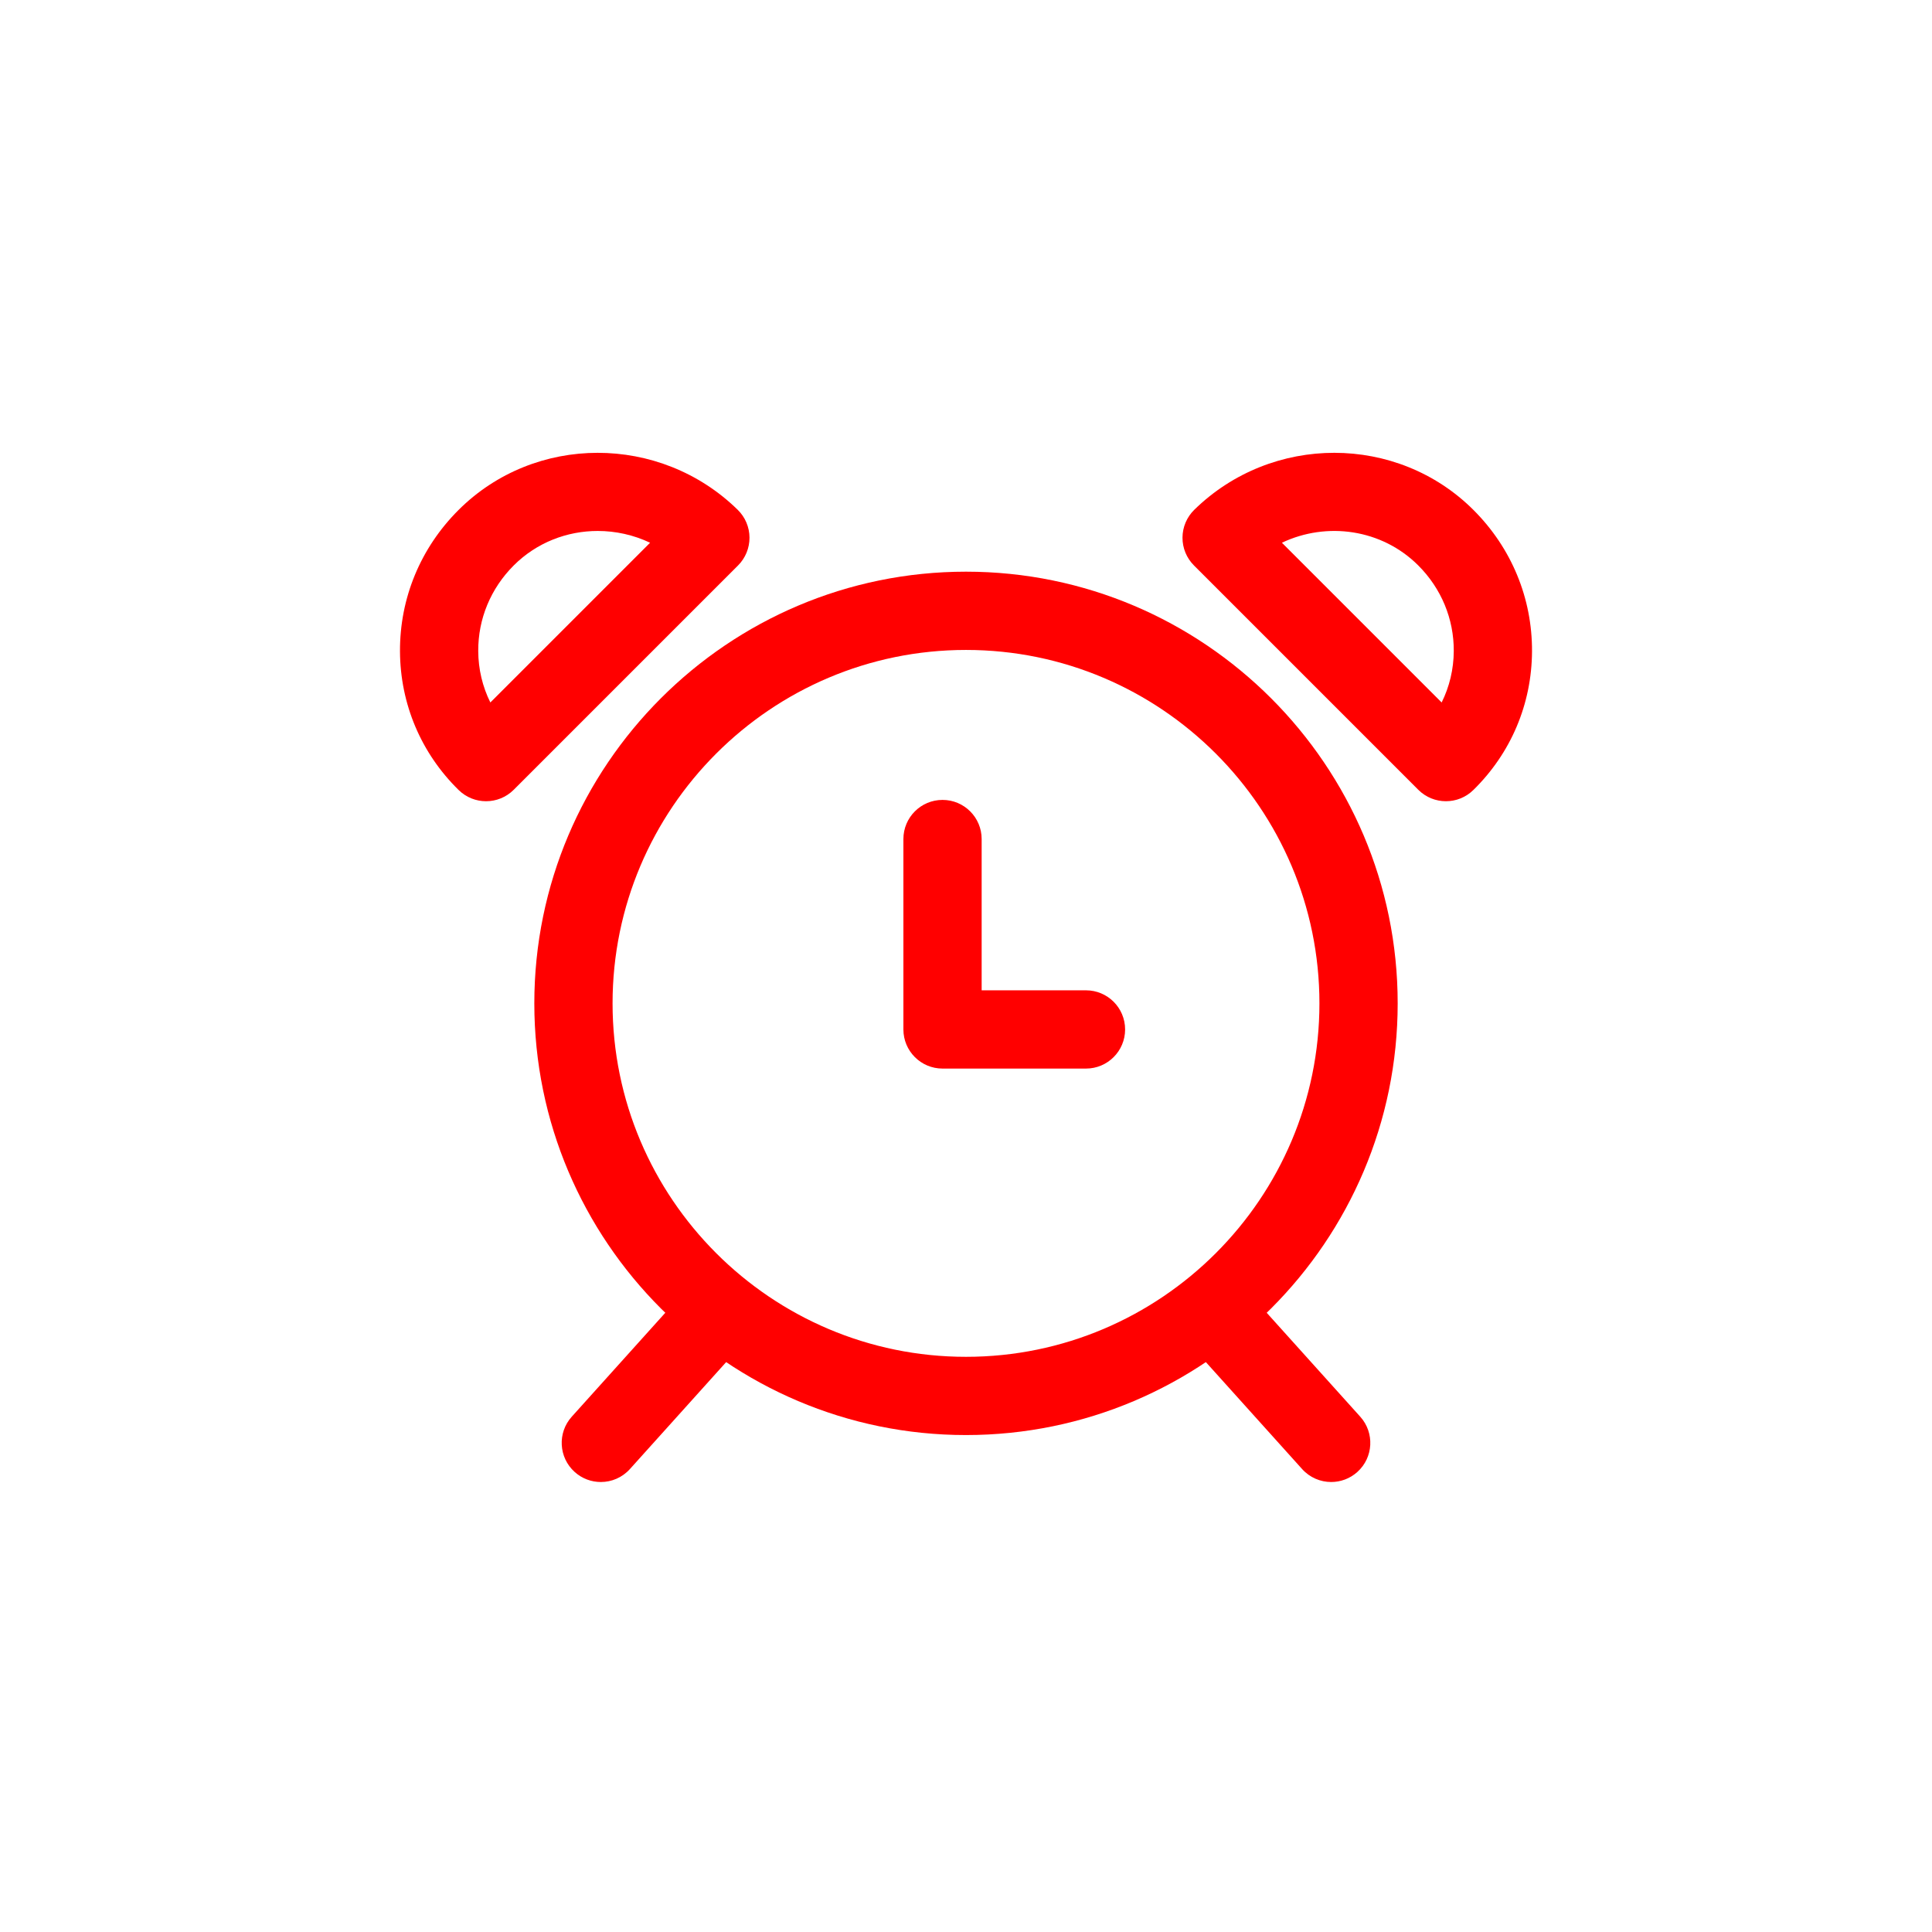 <?xml version="1.0" encoding="UTF-8"?> <svg xmlns="http://www.w3.org/2000/svg" width="512" height="512" viewBox="0 0 512 512" fill="none"> <rect width="512" height="512" fill="white"></rect> <path d="M256 151.5C192.92 151.5 141.6 202.822 141.6 265.901C141.6 328.983 192.921 380.304 256 380.304C319.083 380.304 370.4 328.983 370.4 265.901C370.4 202.822 319.079 151.5 256 151.5ZM256 359.571C204.354 359.571 162.336 317.551 162.336 265.905C162.336 214.259 204.353 172.241 256 172.241C307.646 172.241 349.663 214.259 349.663 265.905C349.663 317.554 307.646 359.571 256 359.571Z" fill="#FF0000"></path> <path d="M287.797 262.445H260.148V222.353C260.148 216.626 255.506 211.984 249.779 211.984C244.052 211.984 239.41 216.626 239.41 222.353V272.814C239.41 278.541 244.052 283.183 249.779 283.183H287.797C293.524 283.183 298.166 278.541 298.166 272.814C298.166 267.087 293.524 262.445 287.797 262.445Z" fill="#FF0000"></path> <path d="M197.269 340.109C193.011 336.276 186.455 336.625 182.626 340.88L151.52 375.442C147.686 379.696 148.036 386.253 152.29 390.083C154.271 391.87 156.752 392.748 159.223 392.748C162.061 392.748 164.888 391.59 166.934 389.312L198.041 354.75C201.873 350.495 201.524 343.939 197.269 340.109Z" fill="#FF0000"></path> <path d="M360.484 375.445L329.378 340.883C325.555 336.625 318.996 336.279 314.737 340.113C310.479 343.942 310.137 350.498 313.967 354.753L345.073 389.315C347.115 391.589 349.943 392.747 352.78 392.747C355.248 392.747 357.73 391.87 359.714 390.086C363.972 386.256 364.314 379.7 360.484 375.445Z" fill="#FF0000"></path> <path d="M195.51 135.112C174.907 114.938 141.697 114.969 121.482 135.188C111.424 145.242 105.928 158.545 106.001 172.646C106.077 186.578 111.6 199.622 121.557 209.376C123.576 211.349 126.192 212.334 128.812 212.334C131.466 212.334 134.12 211.318 136.142 209.299L195.589 149.853C197.546 147.893 198.638 145.235 198.624 142.467C198.61 139.698 197.49 137.051 195.51 135.112ZM129.949 186.163C127.872 181.978 126.762 177.347 126.738 172.535C126.693 164.019 130.032 155.959 136.142 149.849C142.239 143.755 150.299 140.71 158.404 140.71C163.142 140.71 167.898 141.75 172.281 143.831L129.949 186.163Z" fill="#FF0000"></path> <path d="M390.519 135.184C370.3 114.969 337.09 114.934 316.487 135.108C314.51 137.047 313.387 139.695 313.373 142.463C313.359 145.231 314.455 147.892 316.411 149.848L375.858 209.295C377.88 211.321 380.534 212.333 383.189 212.333C385.808 212.333 388.428 211.348 390.443 209.368C400.404 199.618 405.927 186.574 406 172.642C406.072 158.545 400.573 145.242 390.519 135.184ZM382.052 186.163L339.72 143.831C351.603 138.19 366.198 140.192 375.859 149.852C381.969 155.963 385.308 164.019 385.263 172.539C385.238 177.346 384.129 181.981 382.052 186.163Z" fill="#FF0000"></path> </svg> 
